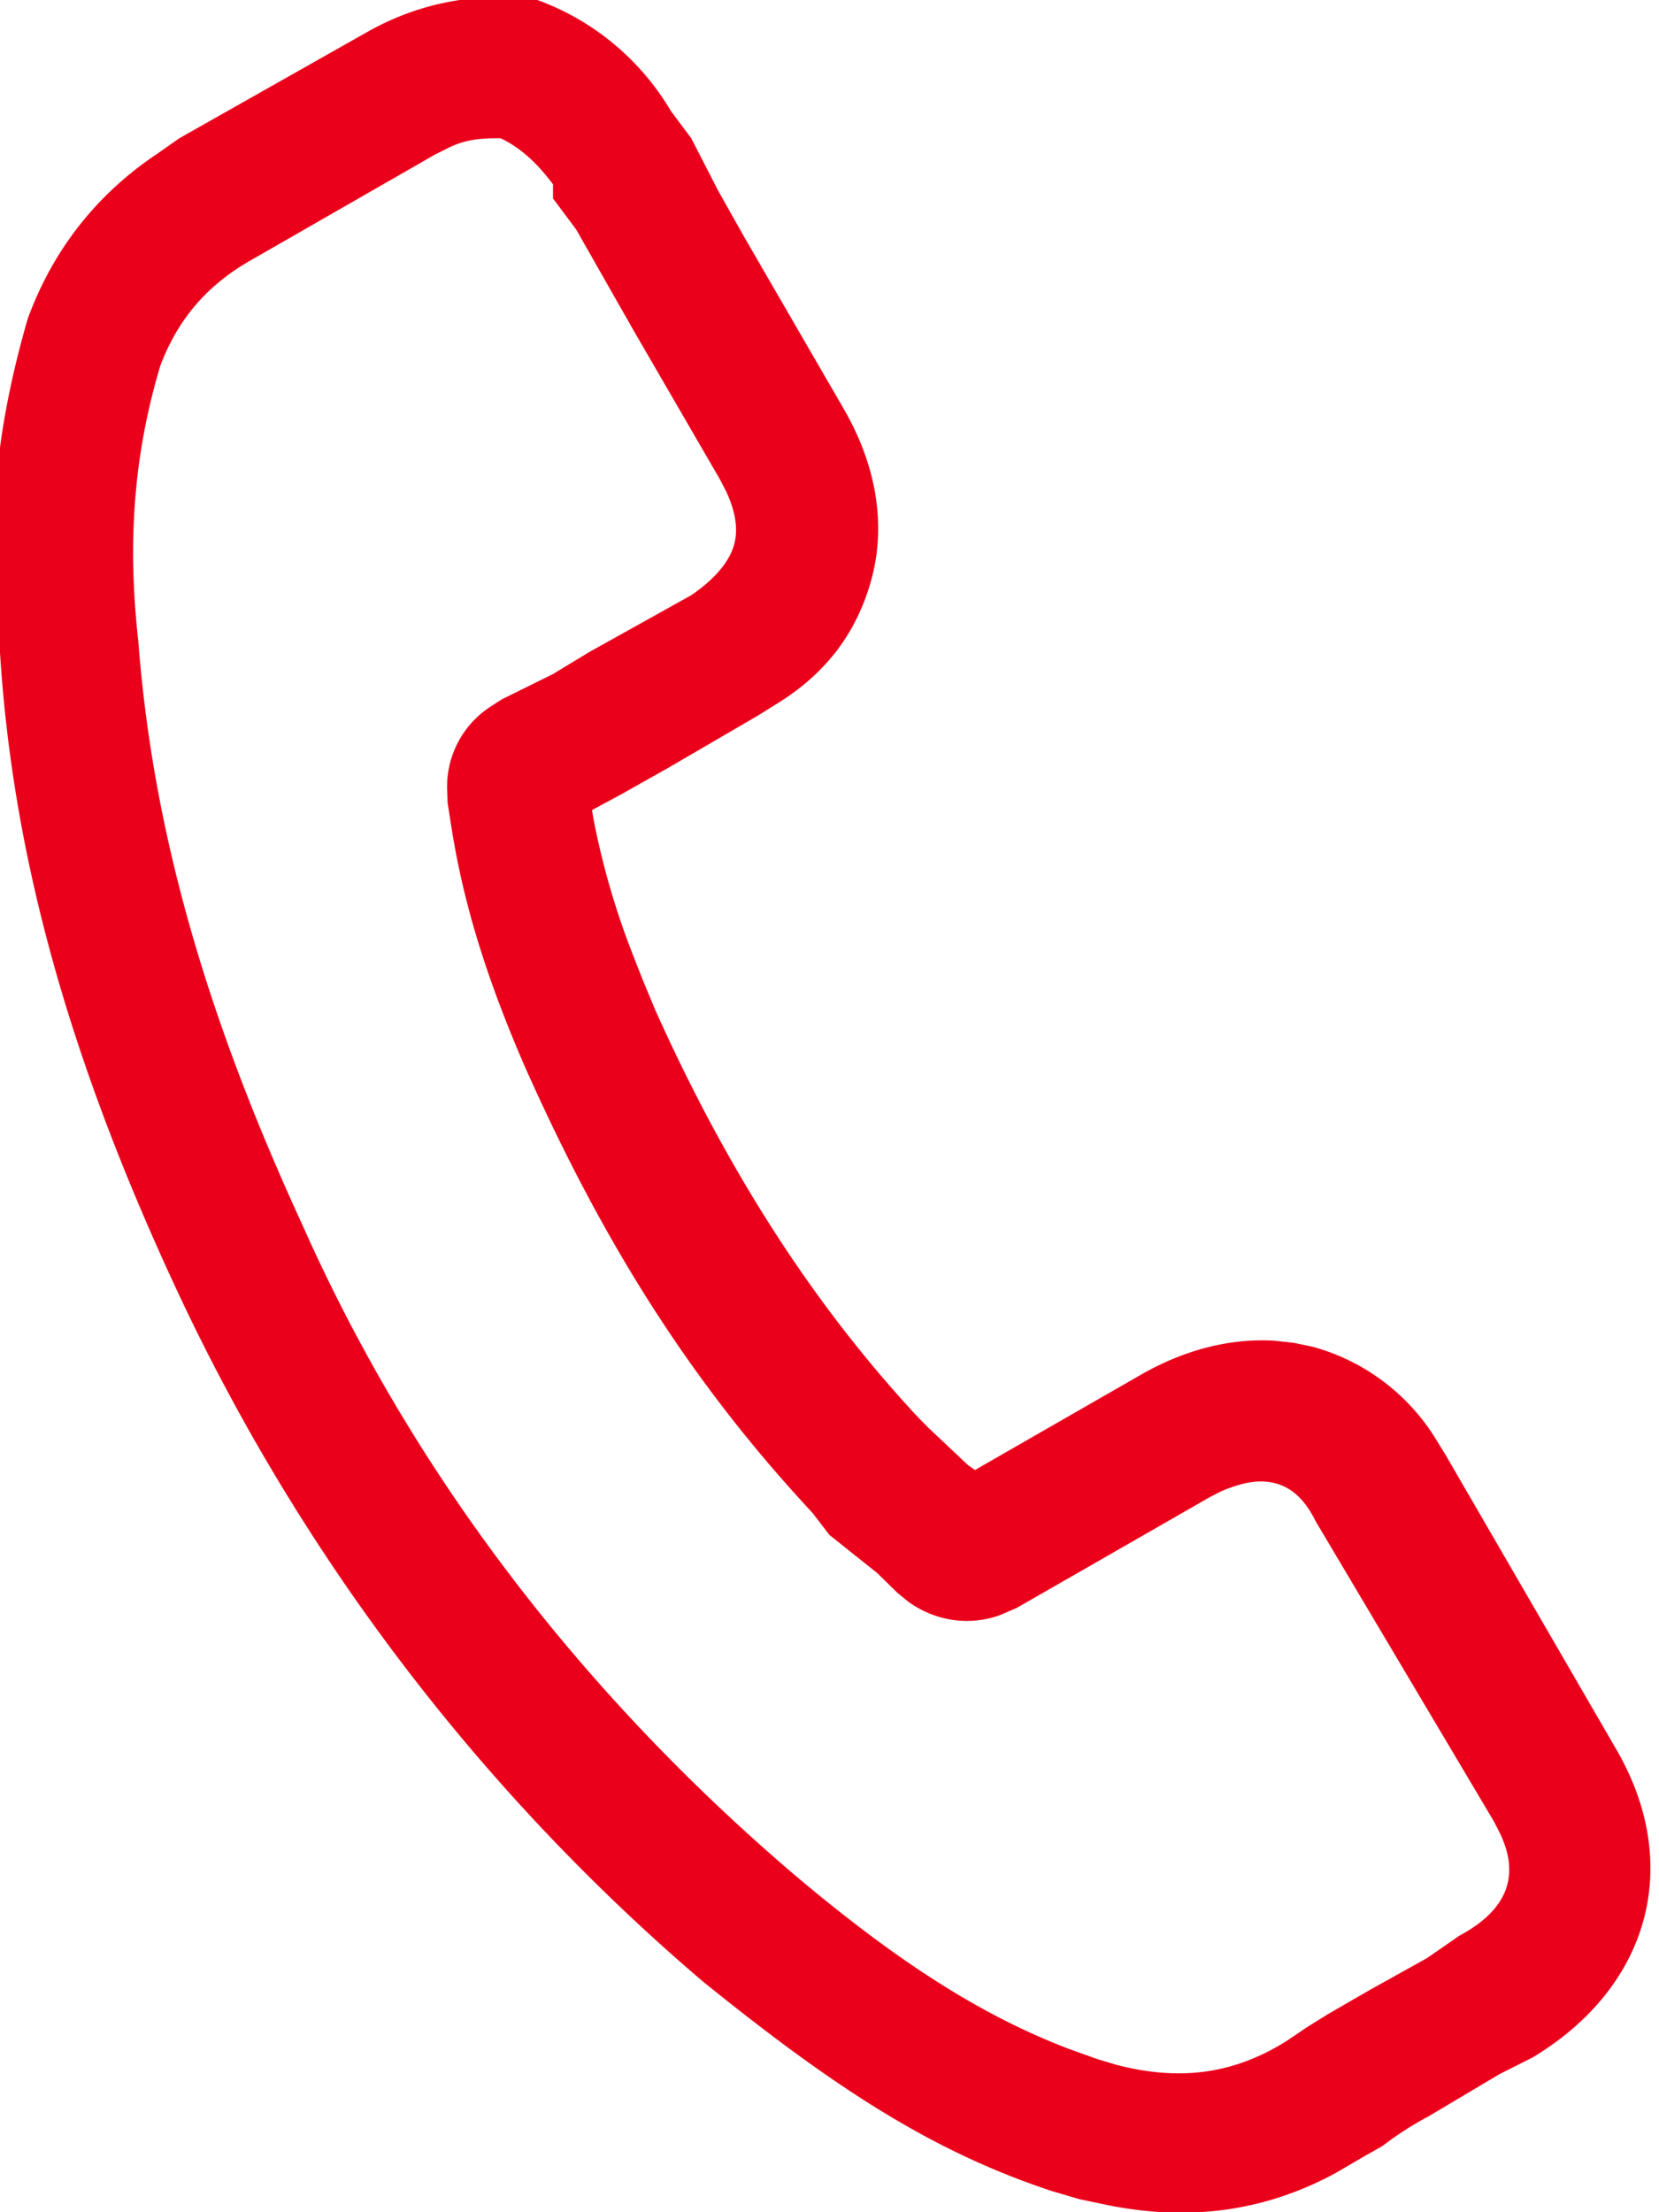 <svg xmlns="http://www.w3.org/2000/svg" width="12" height="16" viewBox="0 0 12 16"><g><g><g><path fill="#eb001b" d="M3.148 1.117l.085-.042C3.374 1 3.508 1 3.621 1c.133.063.253.165.379.333v.102l.167.224.424.745.613 1.057.048.092c.07.149.088.278.058.386-.036.13-.148.255-.31.366l-.736.41-.264.16-.37.183-.087.056a.691.691 0 0 0-.309.592l.004.103.03.191c.089.553.256 1.088.533 1.725C4.37 9 5 10 5.877 10.942l.123.16.345.275.146.143.077.063c.078.056.16.095.246.117a.7.7 0 0 0 .42-.019l.119-.051 1.398-.802.088-.045c.161-.066.275-.084.386-.055.113.03.21.11.29.272l1.29 2.172.041.08c.154.314.056.563-.29.748l-.234.162-.413.23-.298.172-.156.097-.148.1c-.38.239-.77.293-1.231.173l-.14-.042-.201-.072c-.665-.253-1.276-.66-1.986-1.258C4.237 12.272 3 10.69 2.186 8.856 1.486 7.336 1.104 6 1 4.632c-.093-.822 0-1.452.159-1.985.125-.333.333-.579.647-.76zm-2.003-.01c-.442.293-.76.696-.944 1.197C0 3-.122 3.754 0 4.72c.093 1.482.503 2.932 1.254 4.557a14.789 14.789 0 0 0 3.825 5.05c.921.744 1.639 1.227 2.53 1.52l.196.058.195.041c.582.12 1.132.055 1.653-.225l.223-.13.124-.07a2.35 2.35 0 0 1 .332-.214l.515-.306.24-.121c.846-.51 1.088-1.393.605-2.226l-1.235-2.13-.08-.13a1.515 1.515 0 0 0-.884-.654l-.135-.028-.137-.015c-.32-.02-.653.064-.974.249l-1.195.686L7 10.595l-.282-.266-.081-.082c-.75-.807-1.37-1.768-1.896-2.939l-.092-.221-.083-.212a5.589 5.589 0 0 1-.272-.946l-.012-.07.215-.116.341-.192.645-.376.136-.085c.381-.234.585-.542.683-.895.11-.399.038-.834-.206-1.25l-.717-1.238-.185-.329L5 1 4.854.805A1.862 1.862 0 0 0 3.887 0C3.49-.056 3.063 0 2.65.235L1.297 1z"/></g></g></g></svg>